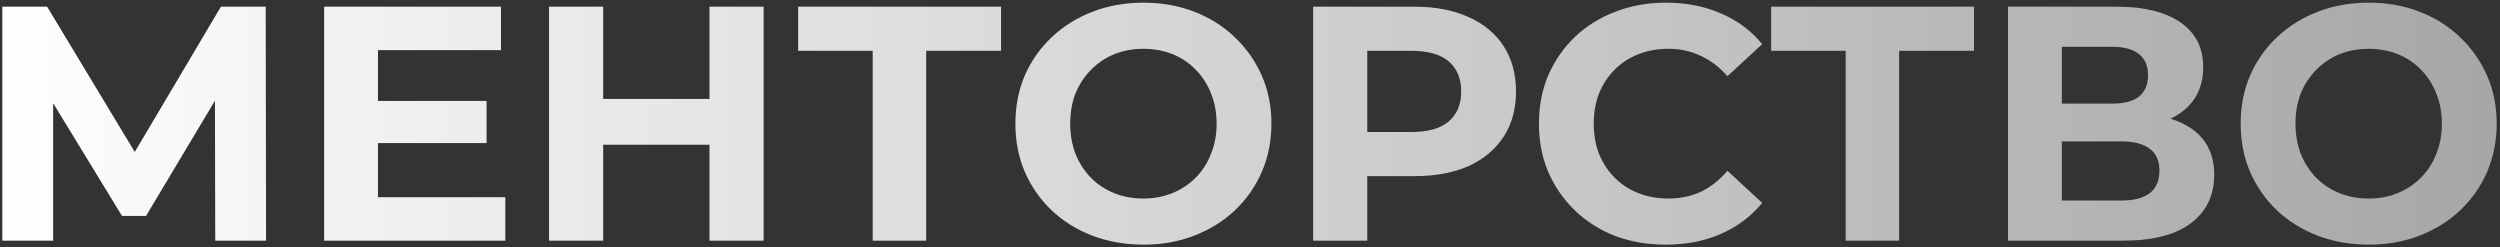 <?xml version="1.0" encoding="UTF-8"?> <svg xmlns="http://www.w3.org/2000/svg" width="374" height="37" viewBox="0 0 374 37" fill="none"><rect x="0" y="0" width="374" height="37" fill="#333333" stroke="none"/><path d="M0.35 36V1H7.05L21.95 25.7H18.4L33.05 1H39.75L39.8 36H32.2L32.15 12.65H33.6L21.85 32.3H18.25L6.25 12.65H7.95V36H0.35ZM55.944 15.1H72.794V21.4H55.944V15.1ZM56.544 29.5H75.594V36H48.495V1H74.945V7.5H56.544V29.5ZM106.137 1H114.237V36H106.137V1ZM90.237 36H82.137V1H90.237V36ZM106.737 21.65H89.637V14.8H106.737V21.65ZM130.556 36V5.75L132.406 7.6H119.406V1H149.756V7.6H136.756L138.556 5.75V36H130.556ZM171.104 36.6C168.337 36.6 165.771 36.15 163.404 35.25C161.071 34.35 159.037 33.083 157.304 31.45C155.604 29.817 154.271 27.9 153.304 25.7C152.371 23.5 151.904 21.1 151.904 18.5C151.904 15.9 152.371 13.5 153.304 11.3C154.271 9.1 155.621 7.183 157.354 5.55C159.087 3.917 161.121 2.65 163.454 1.75C165.787 0.85 168.321 0.4 171.054 0.4C173.821 0.4 176.354 0.85 178.654 1.75C180.987 2.65 183.004 3.917 184.704 5.55C186.437 7.183 187.787 9.1 188.754 11.3C189.721 13.467 190.204 15.867 190.204 18.5C190.204 21.1 189.721 23.517 188.754 25.75C187.787 27.95 186.437 29.867 184.704 31.5C183.004 33.1 180.987 34.35 178.654 35.25C176.354 36.15 173.837 36.6 171.104 36.6ZM171.054 29.7C172.621 29.7 174.054 29.433 175.354 28.9C176.687 28.367 177.854 27.6 178.854 26.6C179.854 25.6 180.621 24.417 181.154 23.05C181.721 21.683 182.004 20.167 182.004 18.5C182.004 16.833 181.721 15.317 181.154 13.95C180.621 12.583 179.854 11.4 178.854 10.4C177.887 9.4 176.737 8.633 175.404 8.1C174.071 7.567 172.621 7.3 171.054 7.3C169.487 7.3 168.037 7.567 166.704 8.1C165.404 8.633 164.254 9.4 163.254 10.4C162.254 11.4 161.471 12.583 160.904 13.95C160.371 15.317 160.104 16.833 160.104 18.5C160.104 20.133 160.371 21.65 160.904 23.05C161.471 24.417 162.237 25.6 163.204 26.6C164.204 27.6 165.371 28.367 166.704 28.9C168.037 29.433 169.487 29.7 171.054 29.7ZM196.444 36V1H211.594C214.727 1 217.427 1.517 219.694 2.55C221.96 3.55 223.71 5 224.944 6.9C226.177 8.8 226.794 11.067 226.794 13.7C226.794 16.3 226.177 18.55 224.944 20.45C223.71 22.35 221.96 23.817 219.694 24.85C217.427 25.85 214.727 26.35 211.594 26.35H200.944L204.544 22.7V36H196.444ZM204.544 23.6L200.944 19.75H211.144C213.644 19.75 215.51 19.217 216.744 18.15C217.977 17.083 218.594 15.6 218.594 13.7C218.594 11.767 217.977 10.267 216.744 9.2C215.51 8.133 213.644 7.6 211.144 7.6H200.944L204.544 3.75V23.6ZM249.175 36.6C246.475 36.6 243.959 36.167 241.625 35.3C239.325 34.4 237.325 33.133 235.625 31.5C233.925 29.867 232.592 27.95 231.625 25.75C230.692 23.55 230.225 21.133 230.225 18.5C230.225 15.867 230.692 13.45 231.625 11.25C232.592 9.05 233.925 7.133 235.625 5.5C237.359 3.867 239.375 2.617 241.675 1.75C243.975 0.85 246.492 0.4 249.225 0.4C252.259 0.4 254.992 0.933 257.425 2C259.892 3.033 261.959 4.567 263.625 6.6L258.425 11.4C257.225 10.033 255.892 9.017 254.425 8.35C252.959 7.65 251.359 7.3 249.625 7.3C247.992 7.3 246.492 7.567 245.125 8.1C243.759 8.633 242.575 9.4 241.575 10.4C240.575 11.4 239.792 12.583 239.225 13.95C238.692 15.317 238.425 16.833 238.425 18.5C238.425 20.167 238.692 21.683 239.225 23.05C239.792 24.417 240.575 25.6 241.575 26.6C242.575 27.6 243.759 28.367 245.125 28.9C246.492 29.433 247.992 29.7 249.625 29.7C251.359 29.7 252.959 29.367 254.425 28.7C255.892 28 257.225 26.95 258.425 25.55L263.625 30.35C261.959 32.383 259.892 33.933 257.425 35C254.992 36.067 252.242 36.6 249.175 36.6ZM276.113 36V5.75L277.963 7.6H264.963V1H295.313V7.6H282.313L284.113 5.75V36H276.113ZM300.399 36V1H316.699C320.765 1 323.932 1.783 326.199 3.35C328.465 4.917 329.599 7.15 329.599 10.05C329.599 12.917 328.532 15.15 326.399 16.75C324.265 18.317 321.432 19.1 317.899 19.1L318.849 17C322.782 17 325.832 17.783 327.999 19.35C330.165 20.917 331.249 23.183 331.249 26.15C331.249 29.217 330.082 31.633 327.749 33.4C325.449 35.133 322.082 36 317.649 36H300.399ZM308.449 30H317.349C319.215 30 320.632 29.633 321.599 28.9C322.565 28.167 323.049 27.033 323.049 25.5C323.049 24.033 322.565 22.95 321.599 22.25C320.632 21.517 319.215 21.15 317.349 21.15H308.449V30ZM308.449 15.5H315.999C317.765 15.5 319.099 15.15 319.999 14.45C320.899 13.717 321.349 12.65 321.349 11.25C321.349 9.85 320.899 8.8 319.999 8.1C319.099 7.367 317.765 7 315.999 7H308.449V15.5ZM354.405 36.6C351.638 36.6 349.071 36.15 346.705 35.25C344.371 34.35 342.338 33.083 340.605 31.45C338.905 29.817 337.571 27.9 336.605 25.7C335.671 23.5 335.205 21.1 335.205 18.5C335.205 15.9 335.671 13.5 336.605 11.3C337.571 9.1 338.921 7.183 340.655 5.55C342.388 3.917 344.421 2.65 346.755 1.75C349.088 0.85 351.621 0.4 354.355 0.4C357.121 0.4 359.655 0.85 361.955 1.75C364.288 2.65 366.305 3.917 368.005 5.55C369.738 7.183 371.088 9.1 372.055 11.3C373.021 13.467 373.505 15.867 373.505 18.5C373.505 21.1 373.021 23.517 372.055 25.75C371.088 27.95 369.738 29.867 368.005 31.5C366.305 33.1 364.288 34.35 361.955 35.25C359.655 36.15 357.138 36.6 354.405 36.6ZM354.355 29.7C355.921 29.7 357.355 29.433 358.655 28.9C359.988 28.367 361.155 27.6 362.155 26.6C363.155 25.6 363.921 24.417 364.455 23.05C365.021 21.683 365.305 20.167 365.305 18.5C365.305 16.833 365.021 15.317 364.455 13.95C363.921 12.583 363.155 11.4 362.155 10.4C361.188 9.4 360.038 8.633 358.705 8.1C357.371 7.567 355.921 7.3 354.355 7.3C352.788 7.3 351.338 7.567 350.005 8.1C348.705 8.633 347.555 9.4 346.555 10.4C345.555 11.4 344.771 12.583 344.205 13.95C343.671 15.317 343.405 16.833 343.405 18.5C343.405 20.133 343.671 21.65 344.205 23.05C344.771 24.417 345.538 25.6 346.505 26.6C347.505 27.6 348.671 28.367 350.005 28.9C351.338 29.433 352.788 29.7 354.355 29.7Z" fill="url(#paint0_linear_1_3)"></path><defs><linearGradient id="paint0_linear_1_3" x1="-4" y1="18.5" x2="376" y2="18.5" gradientUnits="userSpaceOnUse"><stop stop-color="white"></stop><stop offset="1" stop-color="#A6A6A6"></stop></linearGradient></defs></svg> 
